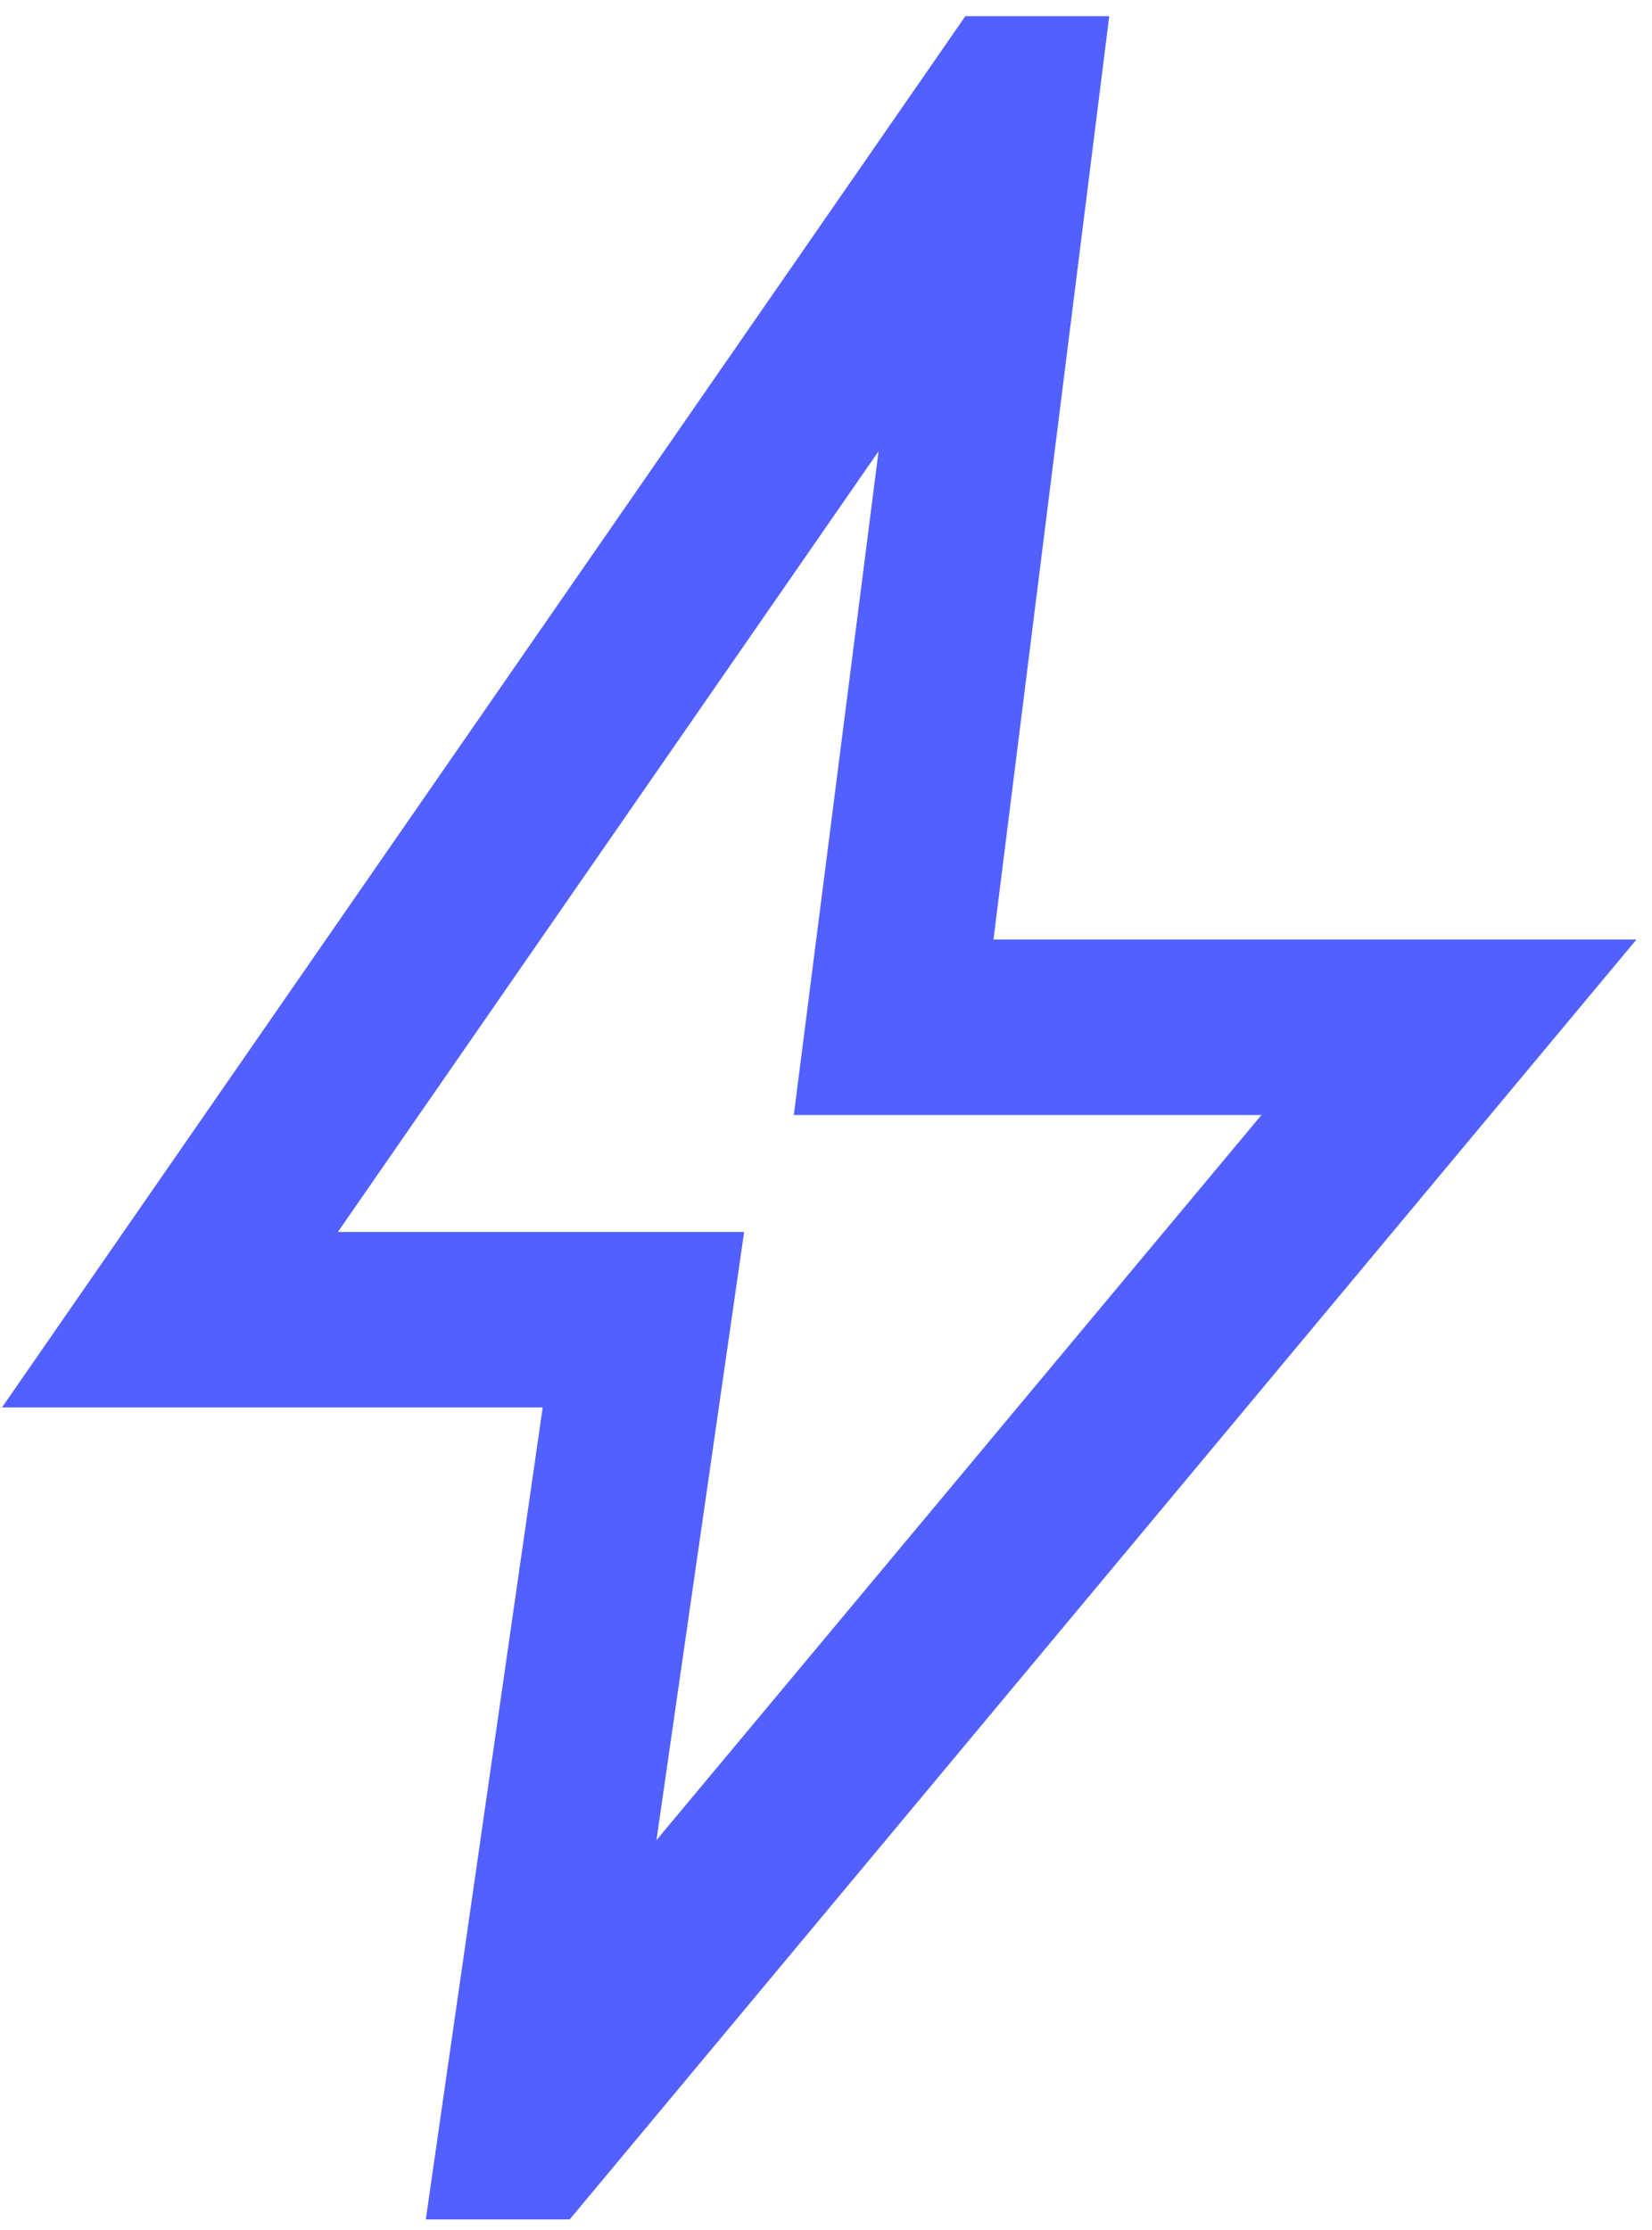 <?xml version="1.0" encoding="UTF-8"?> <svg xmlns="http://www.w3.org/2000/svg" width="63" height="85" viewBox="0 0 63 85" fill="none"><path d="M25.034 70.141L48.106 42.5H30.273L33.505 17.199L12.885 46.958H28.378L25.034 70.141ZM16.238 84.596L20.696 53.645H0.077L36.814 0.617H42.301L37.886 35.812H62.406L21.725 84.596H16.238Z" fill="#5260FF"></path></svg> 